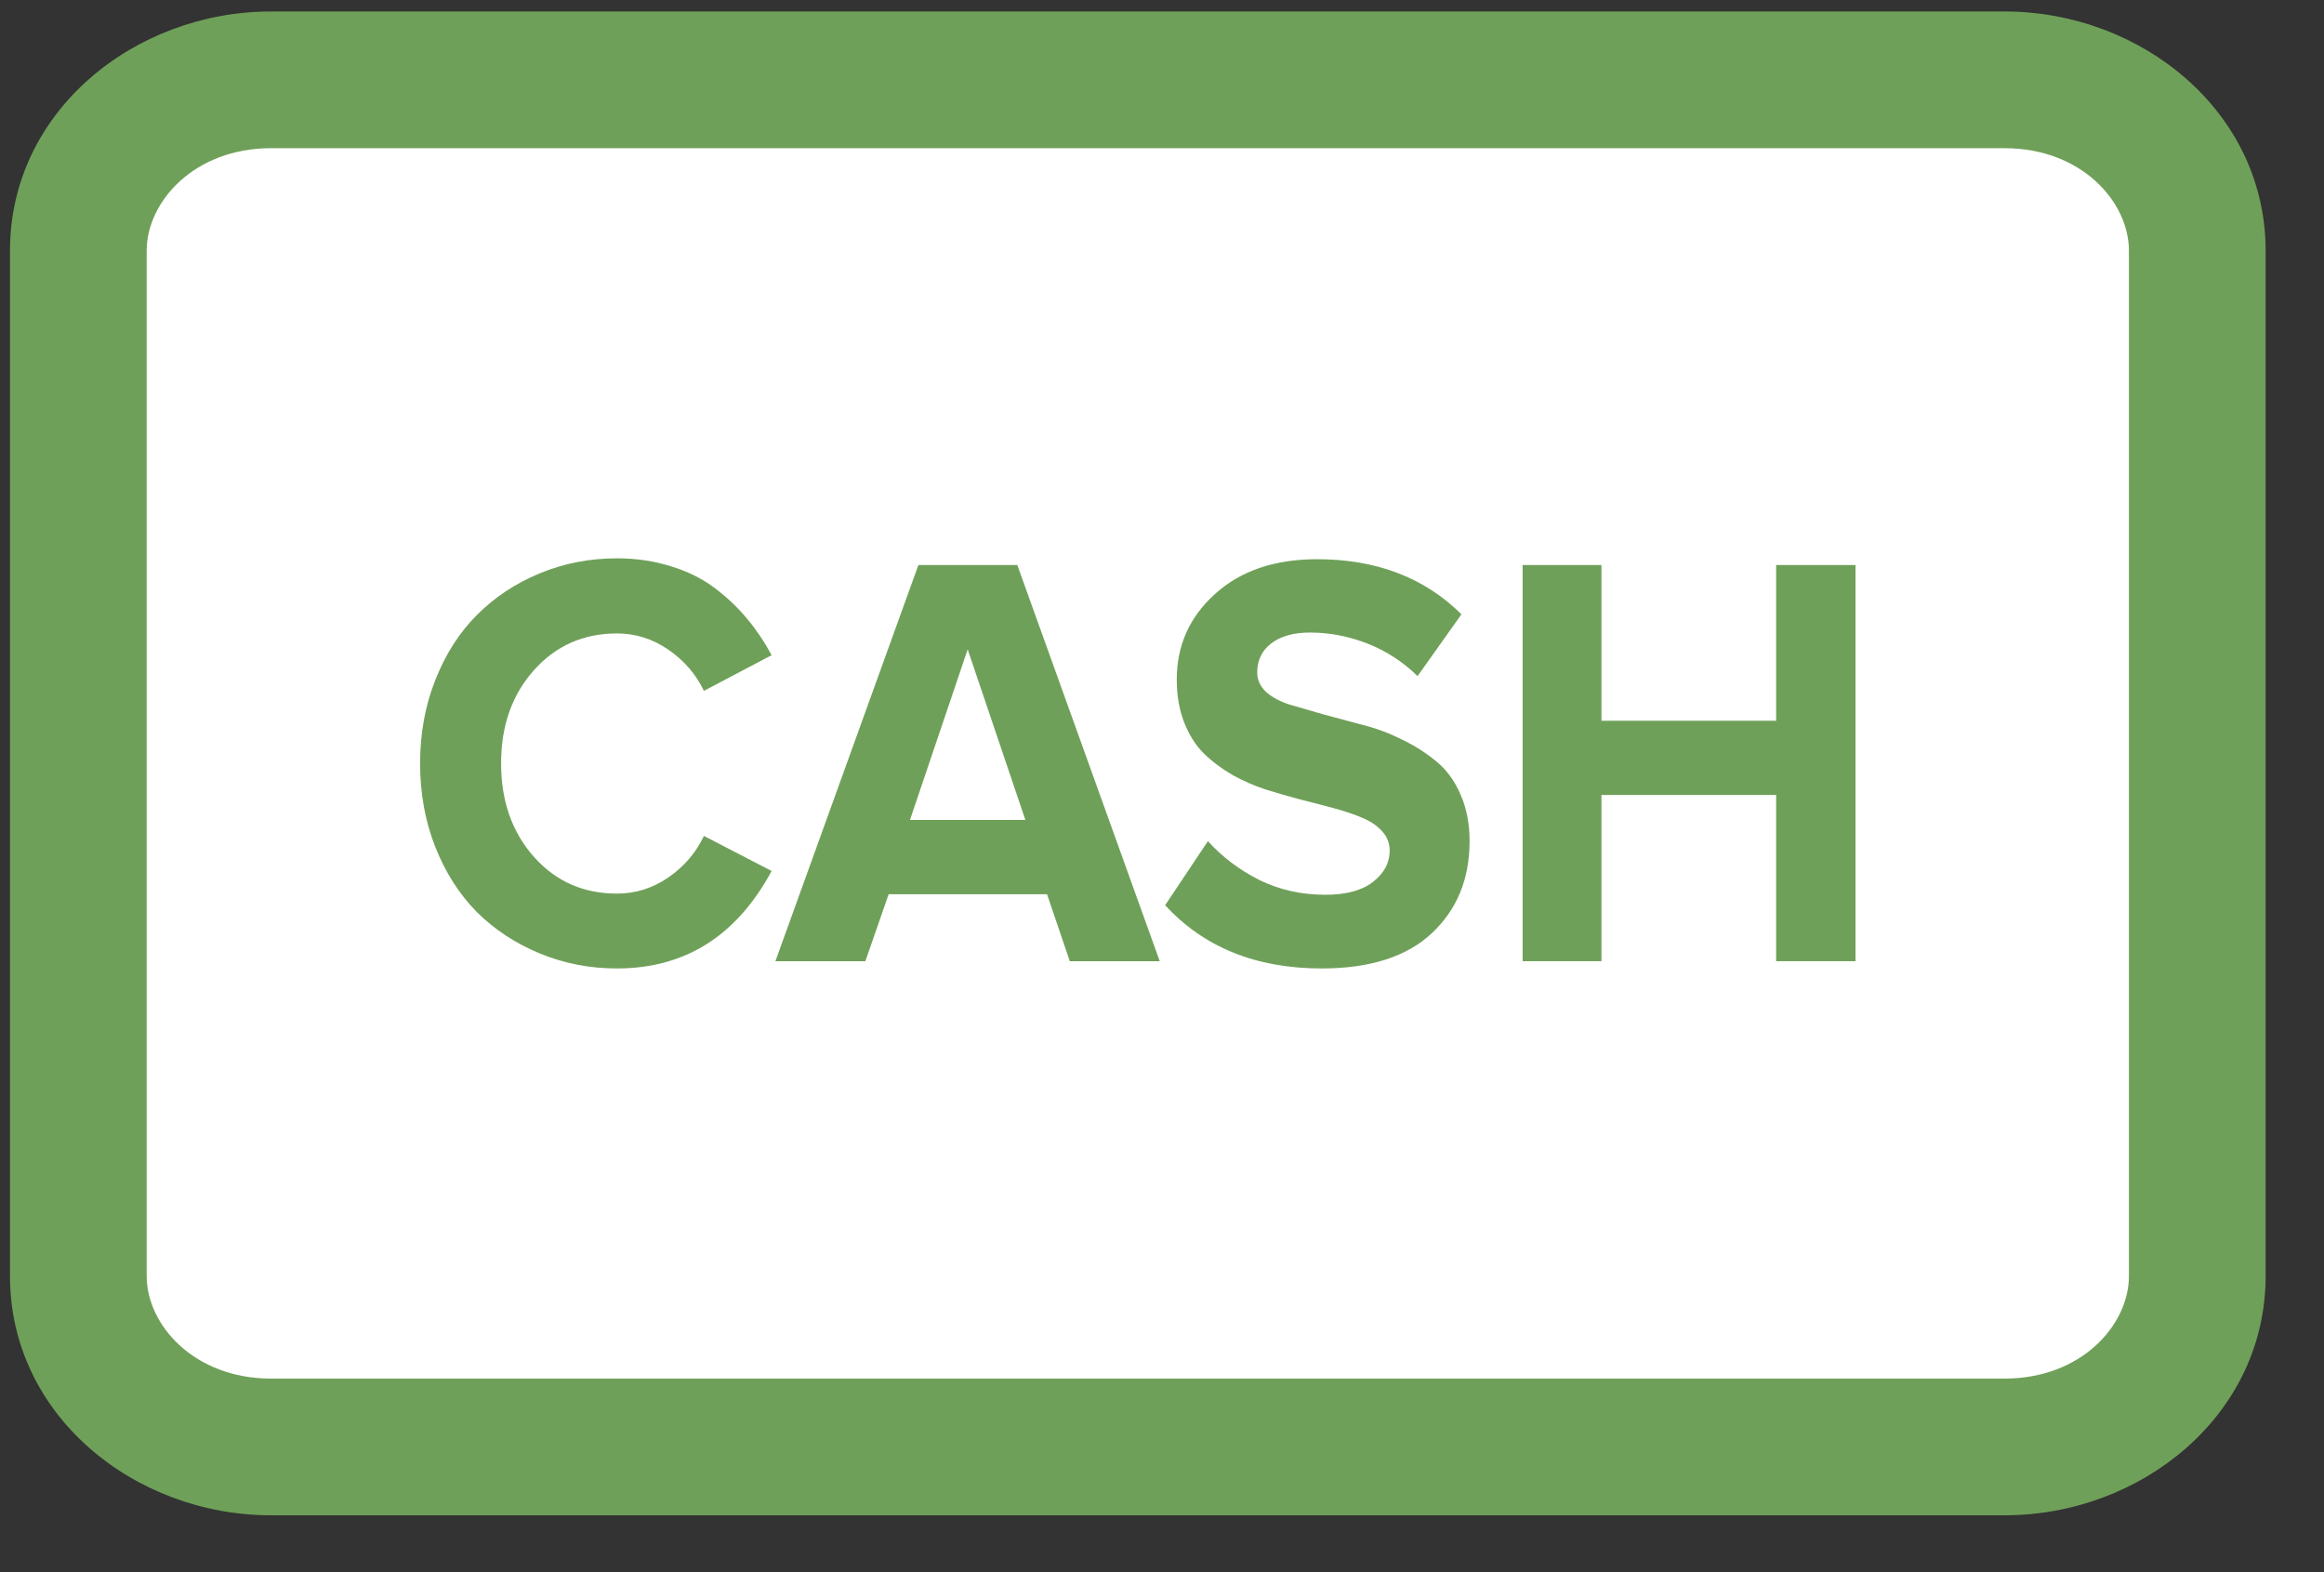 <svg width="34" height="23" viewBox="0 0 34 23" fill="none" xmlns="http://www.w3.org/2000/svg">
<rect x="0" y="0" width="34" height="23" fill="#333333" stroke="none"/>
<path d="M29.328 1.168H3.964C2.408 1.168 1.146 2.287 1.146 3.668V18.668C1.146 20.049 2.408 21.168 3.964 21.168H29.328C30.884 21.168 32.146 20.049 32.146 18.668V3.668C32.146 2.287 30.884 1.168 29.328 1.168Z" fill="white"/>
<path fill-rule="evenodd" clip-rule="evenodd" d="M3.964 2.168C2.844 2.168 2.146 2.949 2.146 3.668V18.668C2.146 19.387 2.844 20.168 3.964 20.168H29.328C30.448 20.168 31.146 19.387 31.146 18.668V3.668C31.146 2.949 30.448 2.168 29.328 2.168H3.964ZM0.146 3.668C0.146 1.626 1.971 0.168 3.964 0.168H29.328C31.32 0.168 33.146 1.626 33.146 3.668V18.668C33.146 20.71 31.32 22.168 29.328 22.168H3.964C1.971 22.168 0.146 20.71 0.146 18.668V3.668Z" fill="#6FA059"/>
<path d="M6.368 12.39C6.22 12.014 6.146 11.607 6.146 11.168C6.146 10.729 6.22 10.324 6.368 9.95C6.516 9.574 6.718 9.257 6.974 9C7.233 8.739 7.539 8.536 7.893 8.389C8.247 8.242 8.625 8.168 9.026 8.168C9.312 8.168 9.577 8.208 9.823 8.287C10.071 8.363 10.285 8.471 10.465 8.609C10.647 8.748 10.804 8.898 10.936 9.059C11.068 9.217 11.186 9.393 11.289 9.585L10.298 10.107C10.182 9.864 10.009 9.663 9.779 9.505C9.549 9.346 9.298 9.267 9.026 9.267C8.535 9.267 8.13 9.447 7.81 9.806C7.49 10.165 7.331 10.619 7.331 11.168C7.331 11.717 7.49 12.172 7.81 12.534C8.13 12.894 8.535 13.073 9.026 13.073C9.298 13.073 9.549 12.994 9.779 12.836C10.009 12.677 10.182 12.475 10.298 12.229L11.289 12.742C10.776 13.693 10.022 14.168 9.026 14.168C8.625 14.168 8.247 14.094 7.893 13.947C7.539 13.8 7.233 13.598 6.974 13.341C6.718 13.08 6.516 12.764 6.368 12.39Z" fill="#6FA059"/>
<path d="M11.344 14.062L13.436 8.266H14.883L16.967 14.062H15.651L15.318 13.082H13.001L12.66 14.062H11.344ZM13.313 11.995H15.001L14.157 9.5L13.313 11.995Z" fill="#6FA059"/>
<path d="M17.046 13.243L17.672 12.305C17.881 12.537 18.132 12.727 18.425 12.874C18.718 13.018 19.04 13.09 19.392 13.09C19.693 13.09 19.924 13.028 20.085 12.903C20.249 12.776 20.331 12.623 20.331 12.445C20.331 12.338 20.295 12.244 20.224 12.165C20.152 12.083 20.056 12.017 19.934 11.966C19.816 11.915 19.678 11.868 19.522 11.826C19.366 11.783 19.203 11.741 19.031 11.698C18.859 11.653 18.688 11.604 18.516 11.55C18.344 11.493 18.18 11.421 18.025 11.334C17.869 11.243 17.73 11.138 17.609 11.02C17.49 10.901 17.395 10.749 17.323 10.566C17.252 10.382 17.216 10.174 17.216 9.942C17.216 9.444 17.402 9.027 17.775 8.69C18.15 8.35 18.648 8.181 19.269 8.181C20.135 8.181 20.839 8.449 21.381 8.987L20.739 9.891C20.525 9.681 20.28 9.523 20.006 9.415C19.731 9.308 19.451 9.254 19.166 9.254C18.923 9.254 18.733 9.308 18.595 9.415C18.46 9.52 18.393 9.662 18.393 9.84C18.393 9.947 18.437 10.042 18.524 10.124C18.614 10.203 18.731 10.266 18.877 10.311C19.024 10.353 19.191 10.401 19.376 10.455C19.563 10.506 19.753 10.557 19.946 10.608C20.139 10.656 20.328 10.727 20.513 10.82C20.701 10.911 20.867 11.017 21.012 11.138C21.16 11.257 21.278 11.417 21.365 11.618C21.455 11.819 21.5 12.048 21.5 12.305C21.5 12.86 21.315 13.309 20.945 13.655C20.578 13.997 20.041 14.168 19.336 14.168C18.377 14.168 17.614 13.86 17.046 13.243Z" fill="#6FA059"/>
<path d="M22.276 14.062V8.266H23.429V10.544H25.985V8.266H27.146V14.062H25.985V11.63H23.429V14.062H22.276Z" fill="#6FA059"/>
</svg>

